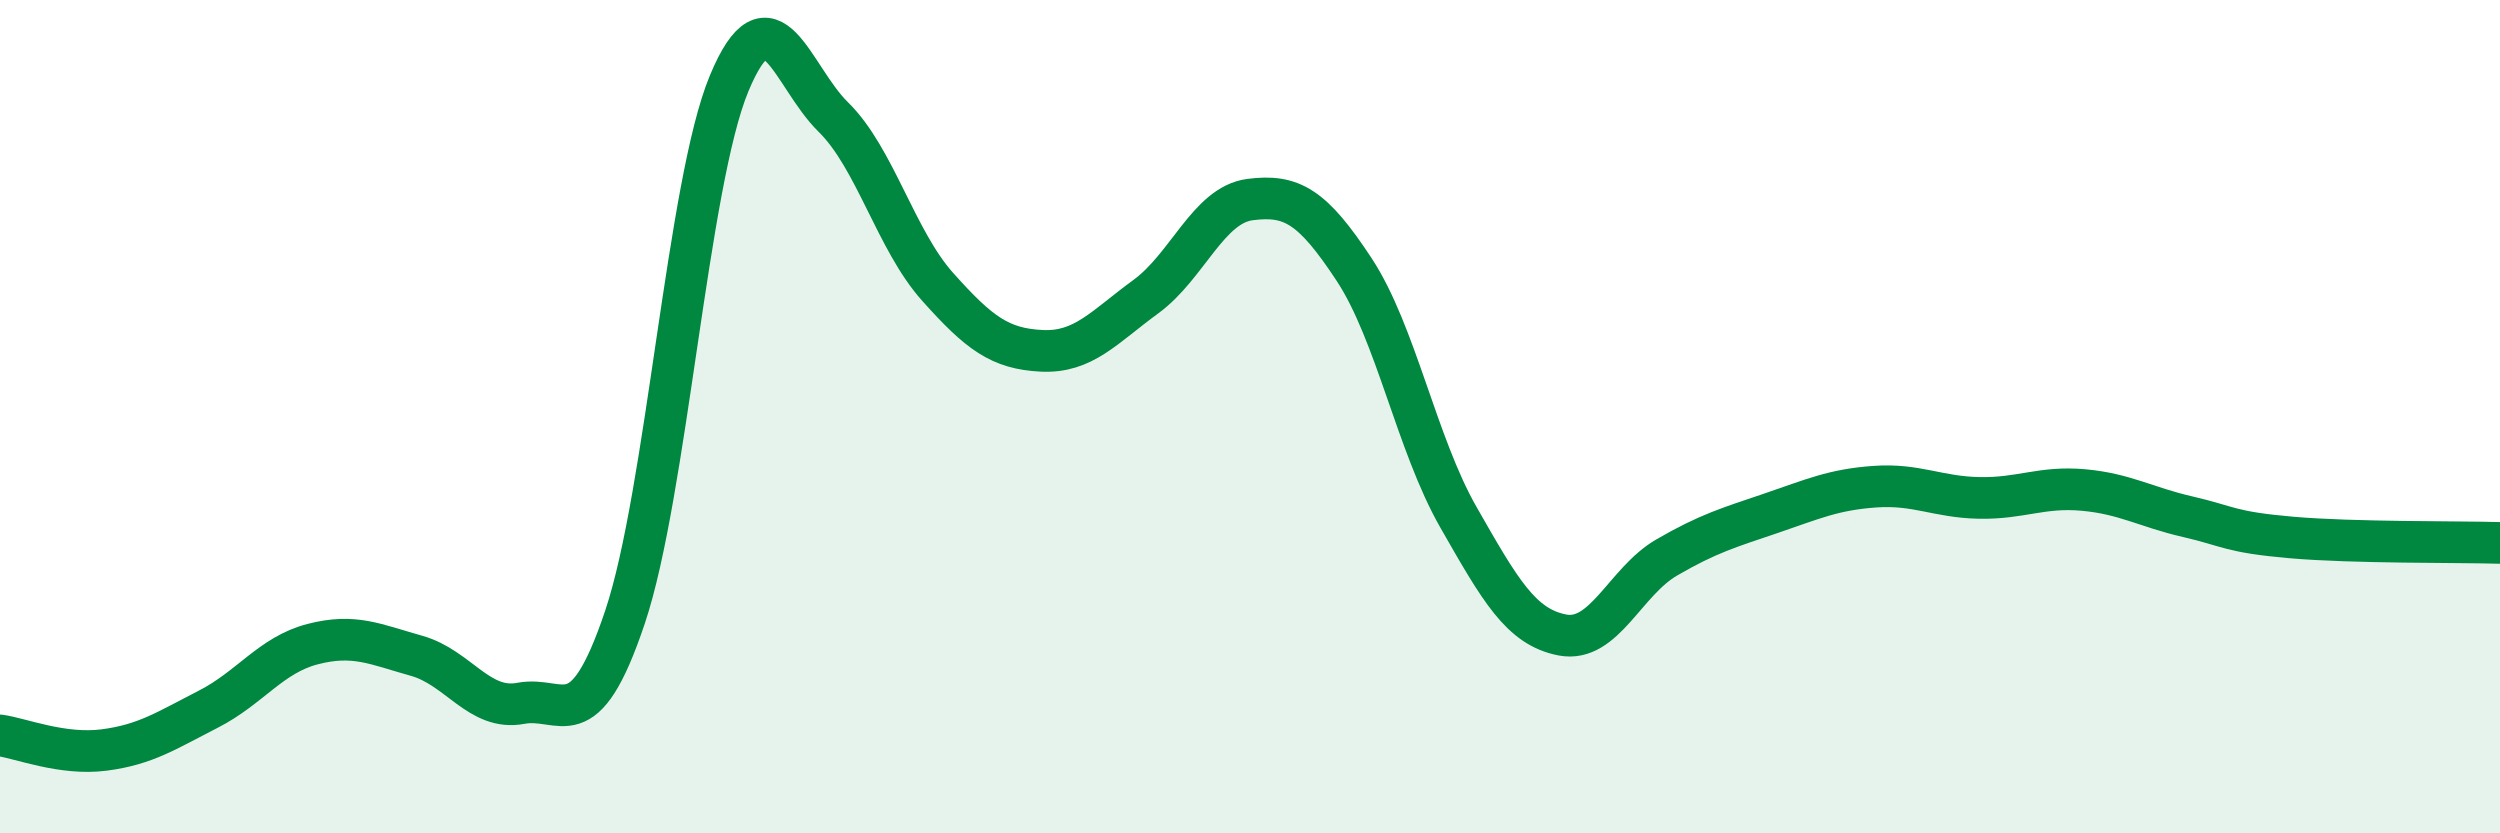 
    <svg width="60" height="20" viewBox="0 0 60 20" xmlns="http://www.w3.org/2000/svg">
      <path
        d="M 0,17.65 C 0.5,17.72 1.5,18.13 2.5,18 C 3.5,17.87 4,17.53 5,17.02 C 6,16.51 6.5,15.72 7.5,15.46 C 8.5,15.2 9,15.46 10,15.74 C 11,16.02 11.5,17.07 12.5,16.88 C 13.5,16.69 14,17.79 15,14.81 C 16,11.83 16.5,4.4 17.5,2 C 18.5,-0.4 19,1.83 20,2.81 C 21,3.79 21.5,5.76 22.5,6.88 C 23.5,8 24,8.37 25,8.42 C 26,8.47 26.5,7.85 27.5,7.12 C 28.5,6.39 29,4.92 30,4.79 C 31,4.66 31.5,4.95 32.5,6.47 C 33.5,7.99 34,10.66 35,12.41 C 36,14.16 36.5,15.05 37.5,15.24 C 38.5,15.43 39,13.96 40,13.38 C 41,12.8 41.5,12.66 42.5,12.32 C 43.5,11.98 44,11.75 45,11.68 C 46,11.61 46.5,11.93 47.5,11.95 C 48.5,11.97 49,11.67 50,11.76 C 51,11.85 51.5,12.17 52.5,12.4 C 53.5,12.63 53.5,12.77 55,12.9 C 56.5,13.03 59,13 60,13.03L60 20L0 20Z"
        fill="#008740"
        opacity="0.1"
        stroke-linecap="round"
        stroke-linejoin="round"
      />
      <path
        d="M 0,17.65 C 0.5,17.72 1.5,18.13 2.5,18 C 3.5,17.87 4,17.53 5,17.02 C 6,16.51 6.5,15.72 7.5,15.46 C 8.5,15.2 9,15.46 10,15.74 C 11,16.02 11.5,17.07 12.5,16.88 C 13.5,16.69 14,17.79 15,14.81 C 16,11.83 16.5,4.4 17.5,2 C 18.5,-0.4 19,1.83 20,2.81 C 21,3.79 21.5,5.76 22.5,6.88 C 23.5,8 24,8.37 25,8.42 C 26,8.47 26.5,7.85 27.5,7.12 C 28.5,6.39 29,4.92 30,4.79 C 31,4.66 31.5,4.95 32.5,6.47 C 33.5,7.99 34,10.66 35,12.41 C 36,14.16 36.5,15.05 37.5,15.24 C 38.5,15.43 39,13.96 40,13.38 C 41,12.8 41.5,12.66 42.5,12.32 C 43.5,11.98 44,11.75 45,11.68 C 46,11.61 46.5,11.93 47.5,11.95 C 48.5,11.97 49,11.67 50,11.76 C 51,11.85 51.5,12.17 52.5,12.4 C 53.5,12.63 53.5,12.77 55,12.9 C 56.5,13.03 59,13 60,13.03"
        stroke="#008740"
        stroke-width="1"
        fill="none"
        stroke-linecap="round"
        stroke-linejoin="round"
      />
    </svg>
  